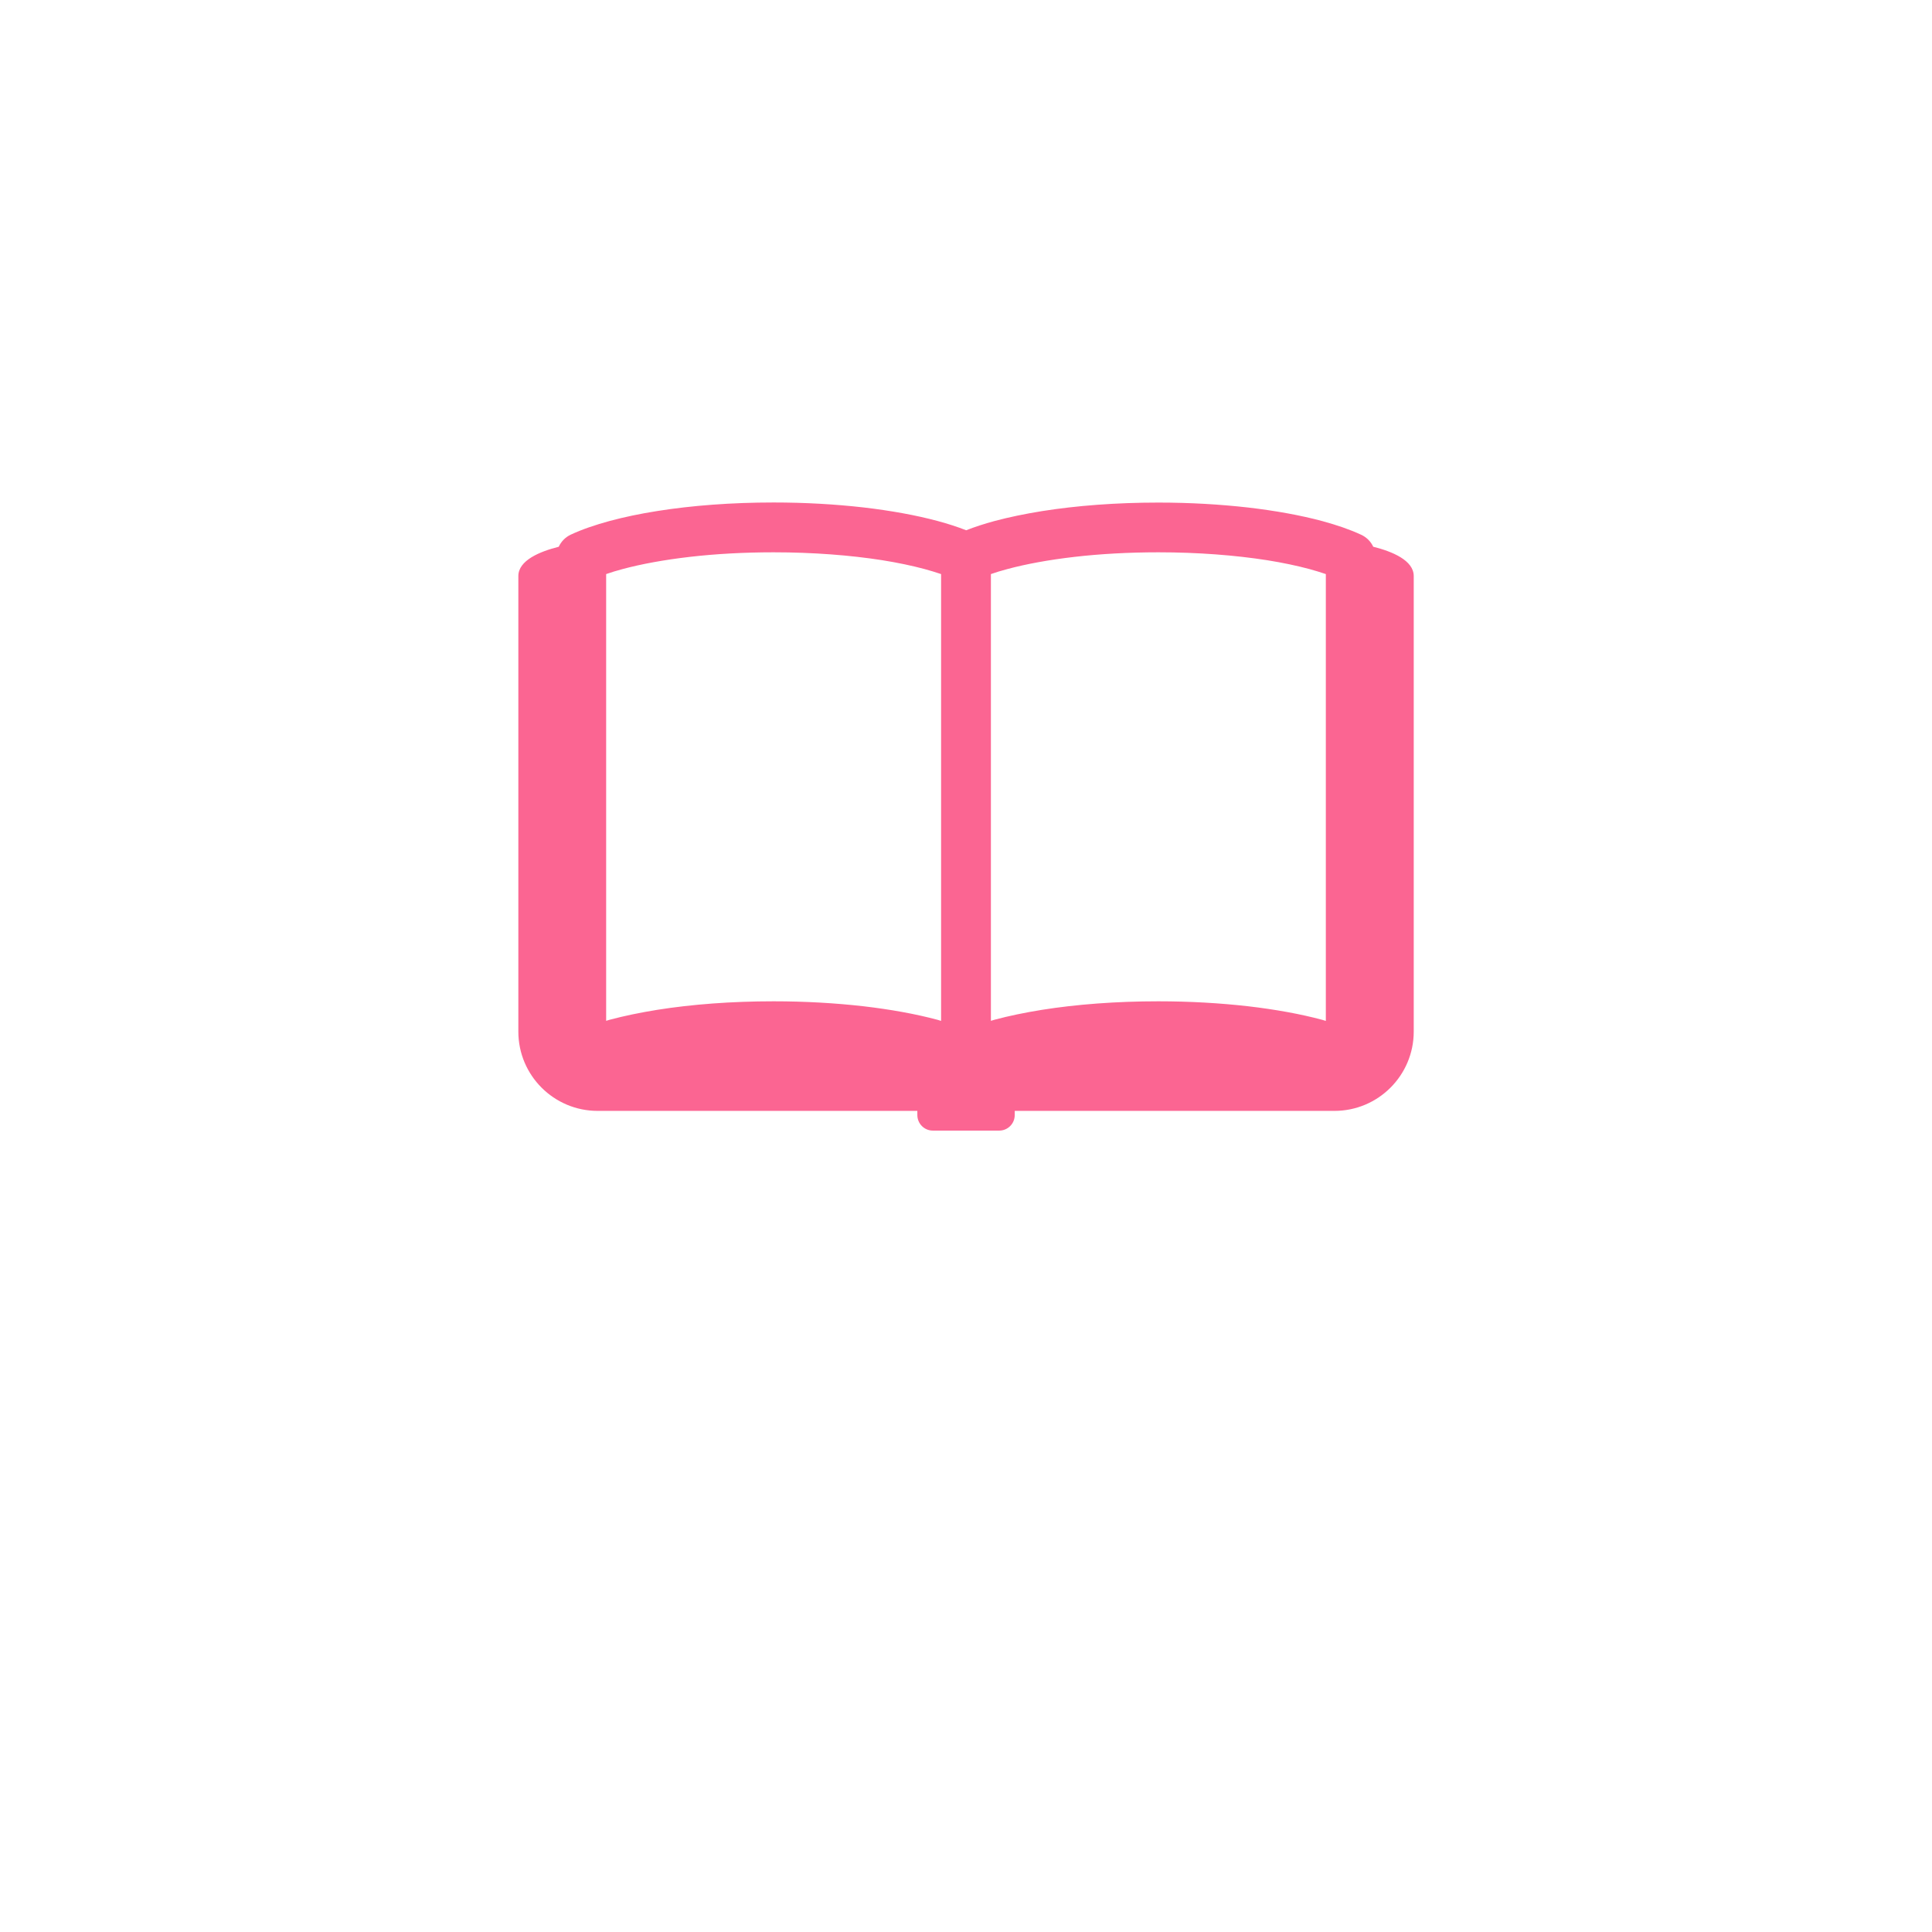 <?xml version="1.0" encoding="UTF-8"?>
<svg id="_レイヤー_2" data-name="レイヤー_2" xmlns="http://www.w3.org/2000/svg" viewBox="0 0 215.62 215.62">
  <defs>
    <style>
      .cls-1 {
        fill: #fb6592;
      }

      .cls-2 {
        fill: #fff;
        opacity: 0;
      }
    </style>
  </defs>
  <g id="_レイヤー_1-2" data-name="レイヤー_1">
    <g>
      <circle class="cls-2" cx="107.81" cy="107.81" r="107.81"/>
      <path class="cls-1" d="M153.27,61.04c-.27-.59-.75-1.08-1.36-1.36-1.27-.59-2.71-1.08-4.32-1.52-2.42-.65-5.22-1.16-8.31-1.52-3.09-.35-6.46-.55-9.99-.55-4.72,0-9.13.34-12.98.95-1.93.31-3.71.68-5.32,1.11-1.14.31-2.19.65-3.16,1.03-.97-.38-2.02-.72-3.17-1.03-2.42-.65-5.22-1.16-8.31-1.52-3.09-.35-6.46-.55-10-.55-4.72,0-9.13.34-12.98.95-1.92.3-3.71.68-5.32,1.11-1.61.44-3.06.93-4.33,1.52-.61.28-1.09.77-1.36,1.36-2.11.53-4.51,1.52-4.51,3.27v50.84c0,4.89,3.97,8.85,8.85,8.85h35.68v.46c0,.96.77,1.74,1.73,1.74h7.41c.96,0,1.73-.78,1.73-1.74v-.46h35.68c4.89,0,8.85-3.97,8.85-8.85v-50.84c0-1.75-2.4-2.74-4.51-3.27ZM105.04,113.94c-.13-.04-.26-.08-.39-.12-2.42-.65-5.22-1.16-8.31-1.52-3.09-.35-6.46-.55-10-.55-4.72,0-9.13.34-12.98.95-1.92.31-3.71.68-5.32,1.11-.13.04-.26.08-.39.12v-49.86c.56-.2,1.17-.38,1.84-.56,2.08-.56,4.64-1.03,7.49-1.36,2.86-.33,6.03-.51,9.36-.51,4.44,0,8.6.33,12.11.88,1.76.28,3.36.62,4.74.99.66.18,1.28.37,1.84.56v49.86ZM147.97,113.94c-.13-.04-.25-.08-.39-.12-2.42-.65-5.22-1.16-8.31-1.52-3.09-.35-6.46-.55-9.99-.55-4.72,0-9.13.34-12.98.95-1.93.31-3.71.68-5.32,1.11-.13.04-.26.08-.39.12v-49.86c.56-.2,1.17-.38,1.84-.56,2.08-.56,4.63-1.03,7.49-1.36,2.86-.33,6.03-.51,9.37-.51,4.44,0,8.6.33,12.11.88,1.76.28,3.36.62,4.74.99.66.18,1.27.37,1.83.56v49.86Z"/>
    </g>
  </g>
</svg>
